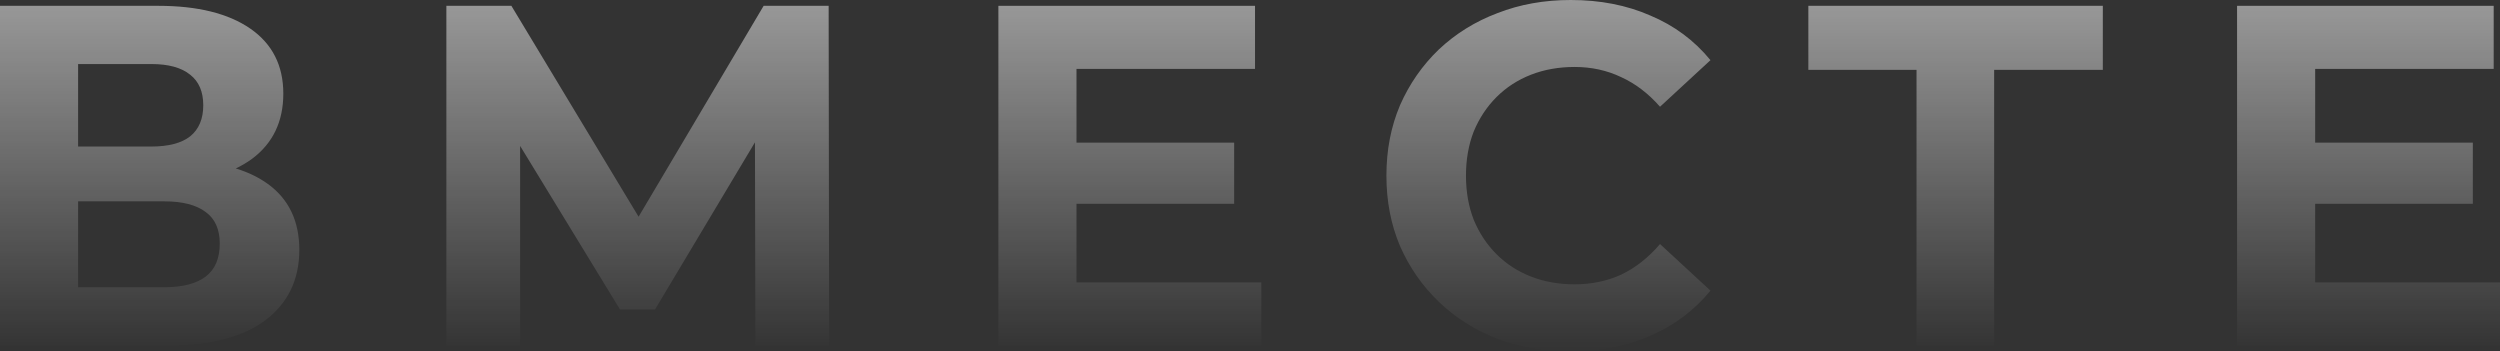 <?xml version="1.0" encoding="UTF-8"?> <svg xmlns="http://www.w3.org/2000/svg" width="1160" height="163" viewBox="0 0 1160 163" fill="none"><rect x="0" y="0" width="1160" height="163" fill="#333333" stroke="none"/> <path d="M0 160.298V2.702H73.382C91.69 2.702 105.946 6.229 116.15 13.283C126.355 20.337 131.457 30.394 131.457 43.452C131.457 56.36 126.655 66.416 117.051 73.62C107.446 80.674 94.691 84.202 78.784 84.202L83.061 74.746C100.769 74.746 114.499 78.273 124.254 85.327C134.008 92.382 138.885 102.588 138.885 115.946C138.885 129.755 133.633 140.636 123.128 148.591C112.774 156.396 97.617 160.298 77.659 160.298H0ZM36.241 133.282H76.308C84.712 133.282 91.089 131.631 95.441 128.329C99.793 125.027 101.969 119.924 101.969 113.019C101.969 106.415 99.793 101.537 95.441 98.385C91.089 95.083 84.712 93.432 76.308 93.432H36.241V133.282ZM36.241 67.992H70.23C78.184 67.992 84.186 66.416 88.238 63.264C92.29 59.962 94.316 55.159 94.316 48.855C94.316 42.551 92.29 37.823 88.238 34.671C84.186 31.369 78.184 29.718 70.23 29.718H36.241V67.992Z" fill="url(#paint0_linear_601_1500)" fill-opacity="0.5"></path> <path d="M207.116 160.298V2.702H237.279L304.358 113.92H288.376L354.329 2.702H384.492L384.718 160.298H350.503L350.278 55.159H356.806L303.908 143.638H287.701L233.677 55.159H241.331V160.298H207.116Z" fill="url(#paint1_linear_601_1500)" fill-opacity="0.5"></path> <path d="M496.791 66.191H572.649V94.558H496.791V66.191ZM499.493 131.03H585.255V160.298H463.252V2.702H582.328V31.97H499.493V131.03Z" fill="url(#paint2_linear_601_1500)" fill-opacity="0.5"></path> <path d="M728.608 163C716.453 163 705.123 161.049 694.618 157.146C684.264 153.094 675.26 147.39 667.607 140.036C659.953 132.681 653.951 124.051 649.599 114.145C645.397 104.239 643.296 93.357 643.296 81.5C643.296 69.643 645.397 58.761 649.599 48.855C653.951 38.949 659.953 30.319 667.607 22.964C675.41 15.61 684.489 9.981 694.844 6.079C705.198 2.026 716.528 0 728.833 0C742.489 0 754.794 2.401 765.749 7.204C776.854 11.857 786.158 18.762 793.661 27.917L770.251 49.53C764.849 43.377 758.846 38.799 752.243 35.797C745.64 32.645 738.437 31.069 730.634 31.069C723.281 31.069 716.528 32.27 710.375 34.671C704.223 37.073 698.895 40.525 694.393 45.028C689.891 49.53 686.365 54.859 683.814 61.012C681.413 67.166 680.212 73.995 680.212 81.5C680.212 89.005 681.413 95.834 683.814 101.988C686.365 108.141 689.891 113.47 694.393 117.972C698.895 122.475 704.223 125.927 710.375 128.329C716.528 130.73 723.281 131.931 730.634 131.931C738.437 131.931 745.64 130.43 752.243 127.428C758.846 124.276 764.849 119.548 770.251 113.244L793.661 134.858C786.158 144.013 776.854 150.993 765.749 155.796C754.794 160.599 742.414 163 728.608 163Z" fill="url(#paint3_linear_601_1500)" fill-opacity="0.5"></path> <path d="M889.271 160.298V24.09L897.6 32.42H839.075V2.702H975.709V32.42H917.183L925.287 24.09V160.298H889.271Z" fill="url(#paint4_linear_601_1500)" fill-opacity="0.5"></path> <path d="M1071.54 66.191H1147.39V94.558H1071.54V66.191ZM1074.24 131.03H1160V160.298H1038V2.702H1157.07V31.97H1074.24V131.03Z" fill="url(#paint5_linear_601_1500)" fill-opacity="0.5"></path> <defs> <linearGradient id="paint0_linear_601_1500" x1="580" y1="0" x2="580" y2="163" gradientUnits="userSpaceOnUse"> <stop stop-color="white"></stop> <stop offset="1" stop-color="white" stop-opacity="0"></stop> </linearGradient> <linearGradient id="paint1_linear_601_1500" x1="580" y1="0" x2="580" y2="163" gradientUnits="userSpaceOnUse"> <stop stop-color="white"></stop> <stop offset="1" stop-color="white" stop-opacity="0"></stop> </linearGradient> <linearGradient id="paint2_linear_601_1500" x1="580" y1="0" x2="580" y2="163" gradientUnits="userSpaceOnUse"> <stop stop-color="white"></stop> <stop offset="1" stop-color="white" stop-opacity="0"></stop> </linearGradient> <linearGradient id="paint3_linear_601_1500" x1="580" y1="0" x2="580" y2="163" gradientUnits="userSpaceOnUse"> <stop stop-color="white"></stop> <stop offset="1" stop-color="white" stop-opacity="0"></stop> </linearGradient> <linearGradient id="paint4_linear_601_1500" x1="580" y1="0" x2="580" y2="163" gradientUnits="userSpaceOnUse"> <stop stop-color="white"></stop> <stop offset="1" stop-color="white" stop-opacity="0"></stop> </linearGradient> <linearGradient id="paint5_linear_601_1500" x1="580" y1="0" x2="580" y2="163" gradientUnits="userSpaceOnUse"> <stop stop-color="white"></stop> <stop offset="1" stop-color="white" stop-opacity="0"></stop> </linearGradient> </defs> </svg> 